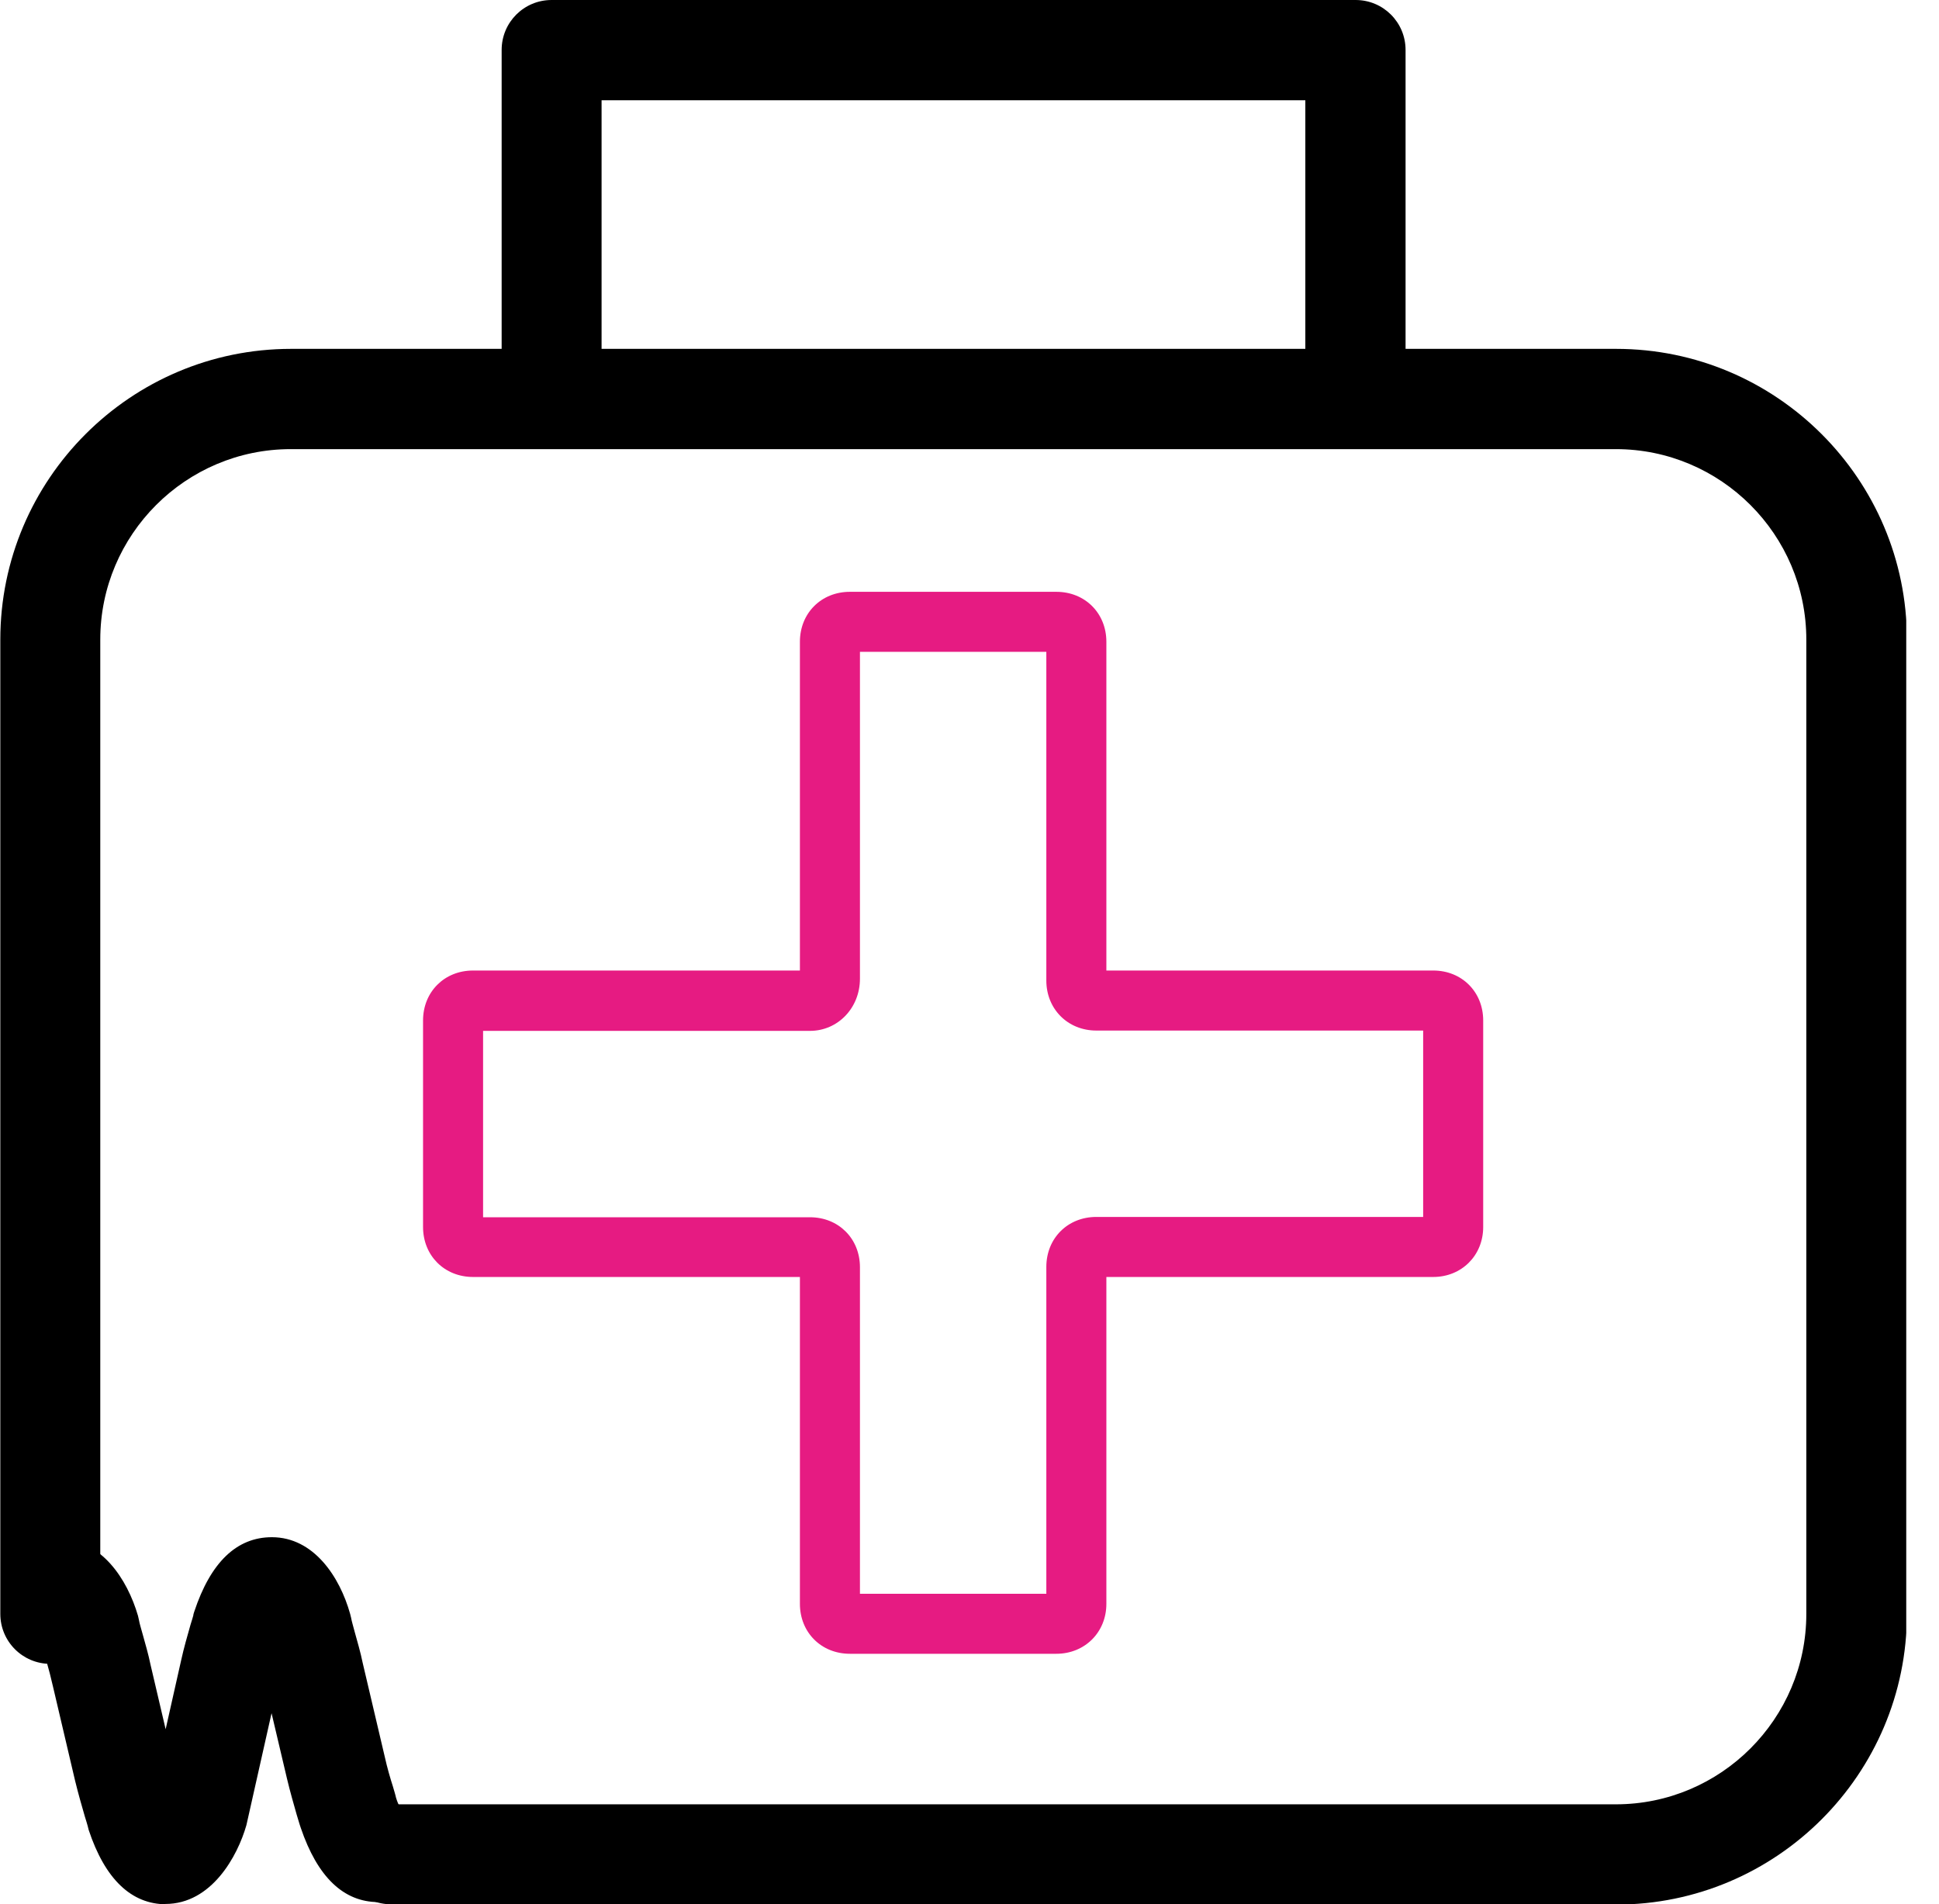 <svg width="56" height="55" viewBox="0 0 56 55" fill="none" xmlns="http://www.w3.org/2000/svg">
<g clip-path="url(#clip0_1_701)">
<path d="M46.667 55H11.292C10.493 55 9.849 54.355 9.849 53.557C9.849 52.758 10.493 52.113 11.292 52.113H46.667C49.699 52.113 52.168 49.644 52.168 46.612V18.473C52.168 15.441 49.699 12.972 46.667 12.972H8.397C5.365 12.972 2.896 15.441 2.896 18.473V46.612C2.896 47.411 2.251 48.056 1.452 48.056C0.654 48.056 0.009 47.411 0.009 46.612V18.473C0.009 13.843 3.776 10.076 8.406 10.076H46.676C51.306 10.076 55.073 13.843 55.073 18.473V46.612C55.073 51.242 51.306 55.009 46.676 55.009L46.667 55Z" fill="black"/>
<path d="M39.142 12.509C38.343 12.509 37.699 11.864 37.699 11.065V2.896H17.374V11.056C17.374 11.855 16.73 12.5 15.931 12.5C15.132 12.5 14.488 11.855 14.488 11.056V1.443C14.488 0.644 15.132 0 15.931 0H39.151C39.95 0 40.594 0.644 40.594 1.443V11.056C40.594 11.855 39.95 12.5 39.151 12.5L39.142 12.509Z" fill="black"/>
<path d="M30.509 47.765H24.545C23.719 47.765 23.102 47.148 23.102 46.322V36.882H13.662C12.835 36.882 12.218 36.264 12.218 35.438V29.474C12.218 28.648 12.835 28.031 13.662 28.031H23.102V18.536C23.102 17.71 23.719 17.093 24.545 17.093H30.509C31.335 17.093 31.953 17.71 31.953 18.536V28.031H41.393C42.219 28.031 42.836 28.648 42.836 29.474V35.438C42.836 36.264 42.21 36.882 41.393 36.882H31.953V46.322C31.953 47.148 31.326 47.765 30.509 47.765ZM24.836 46.032H30.219V36.591C30.219 35.765 30.836 35.148 31.662 35.148H41.102V29.765H31.662C30.836 29.765 30.219 29.139 30.219 28.322V18.827H24.836V28.267C24.836 29.111 24.2 29.774 23.392 29.774H13.952V35.157H23.392C24.218 35.157 24.836 35.774 24.836 36.6V46.041V46.032Z" fill="#E61B82"/>
<path d="M4.802 55C3.794 55 3.032 54.274 2.56 52.849C2.551 52.812 2.542 52.776 2.533 52.74C2.514 52.676 2.487 52.576 2.451 52.467C2.369 52.186 2.26 51.805 2.169 51.433L1.534 48.727C1.471 48.455 1.407 48.201 1.343 47.983C1.28 47.765 1.234 47.575 1.198 47.42C1.171 47.348 1.144 47.275 1.107 47.212C0.617 46.976 0.281 46.485 0.281 45.904C0.281 45.106 0.926 44.461 1.725 44.461C2.923 44.461 3.676 45.605 3.985 46.667C3.994 46.703 4.003 46.74 4.012 46.785C4.03 46.894 4.076 47.039 4.121 47.203C4.194 47.466 4.285 47.774 4.348 48.083L4.784 49.944L5.229 47.965C5.31 47.593 5.419 47.221 5.501 46.93C5.537 46.821 5.564 46.721 5.583 46.658C5.583 46.621 5.601 46.585 5.61 46.549C6.082 45.124 6.835 44.398 7.852 44.398C9.059 44.398 9.813 45.541 10.112 46.612C10.121 46.649 10.13 46.685 10.139 46.721C10.158 46.83 10.203 46.976 10.248 47.148C10.321 47.411 10.412 47.72 10.475 48.029L11.111 50.734C11.183 51.06 11.274 51.369 11.347 51.596C11.383 51.723 11.419 51.832 11.438 51.923C11.474 52.041 11.51 52.123 11.546 52.186C12.037 52.422 12.373 52.912 12.373 53.493C12.373 54.292 11.728 54.937 10.929 54.937C9.922 54.937 9.168 54.21 8.687 52.794C8.678 52.758 8.66 52.722 8.651 52.685C8.633 52.622 8.605 52.531 8.569 52.413C8.487 52.123 8.378 51.75 8.288 51.369L7.843 49.481L7.117 52.712C6.862 53.611 6.109 54.991 4.775 54.991L4.802 55Z" fill="black"/>
</g>
<defs>
<clipPath id="clip0_1_701">
<rect width="55.054" height="55" fill="white"/>
</clipPath>
</defs>
</svg>
